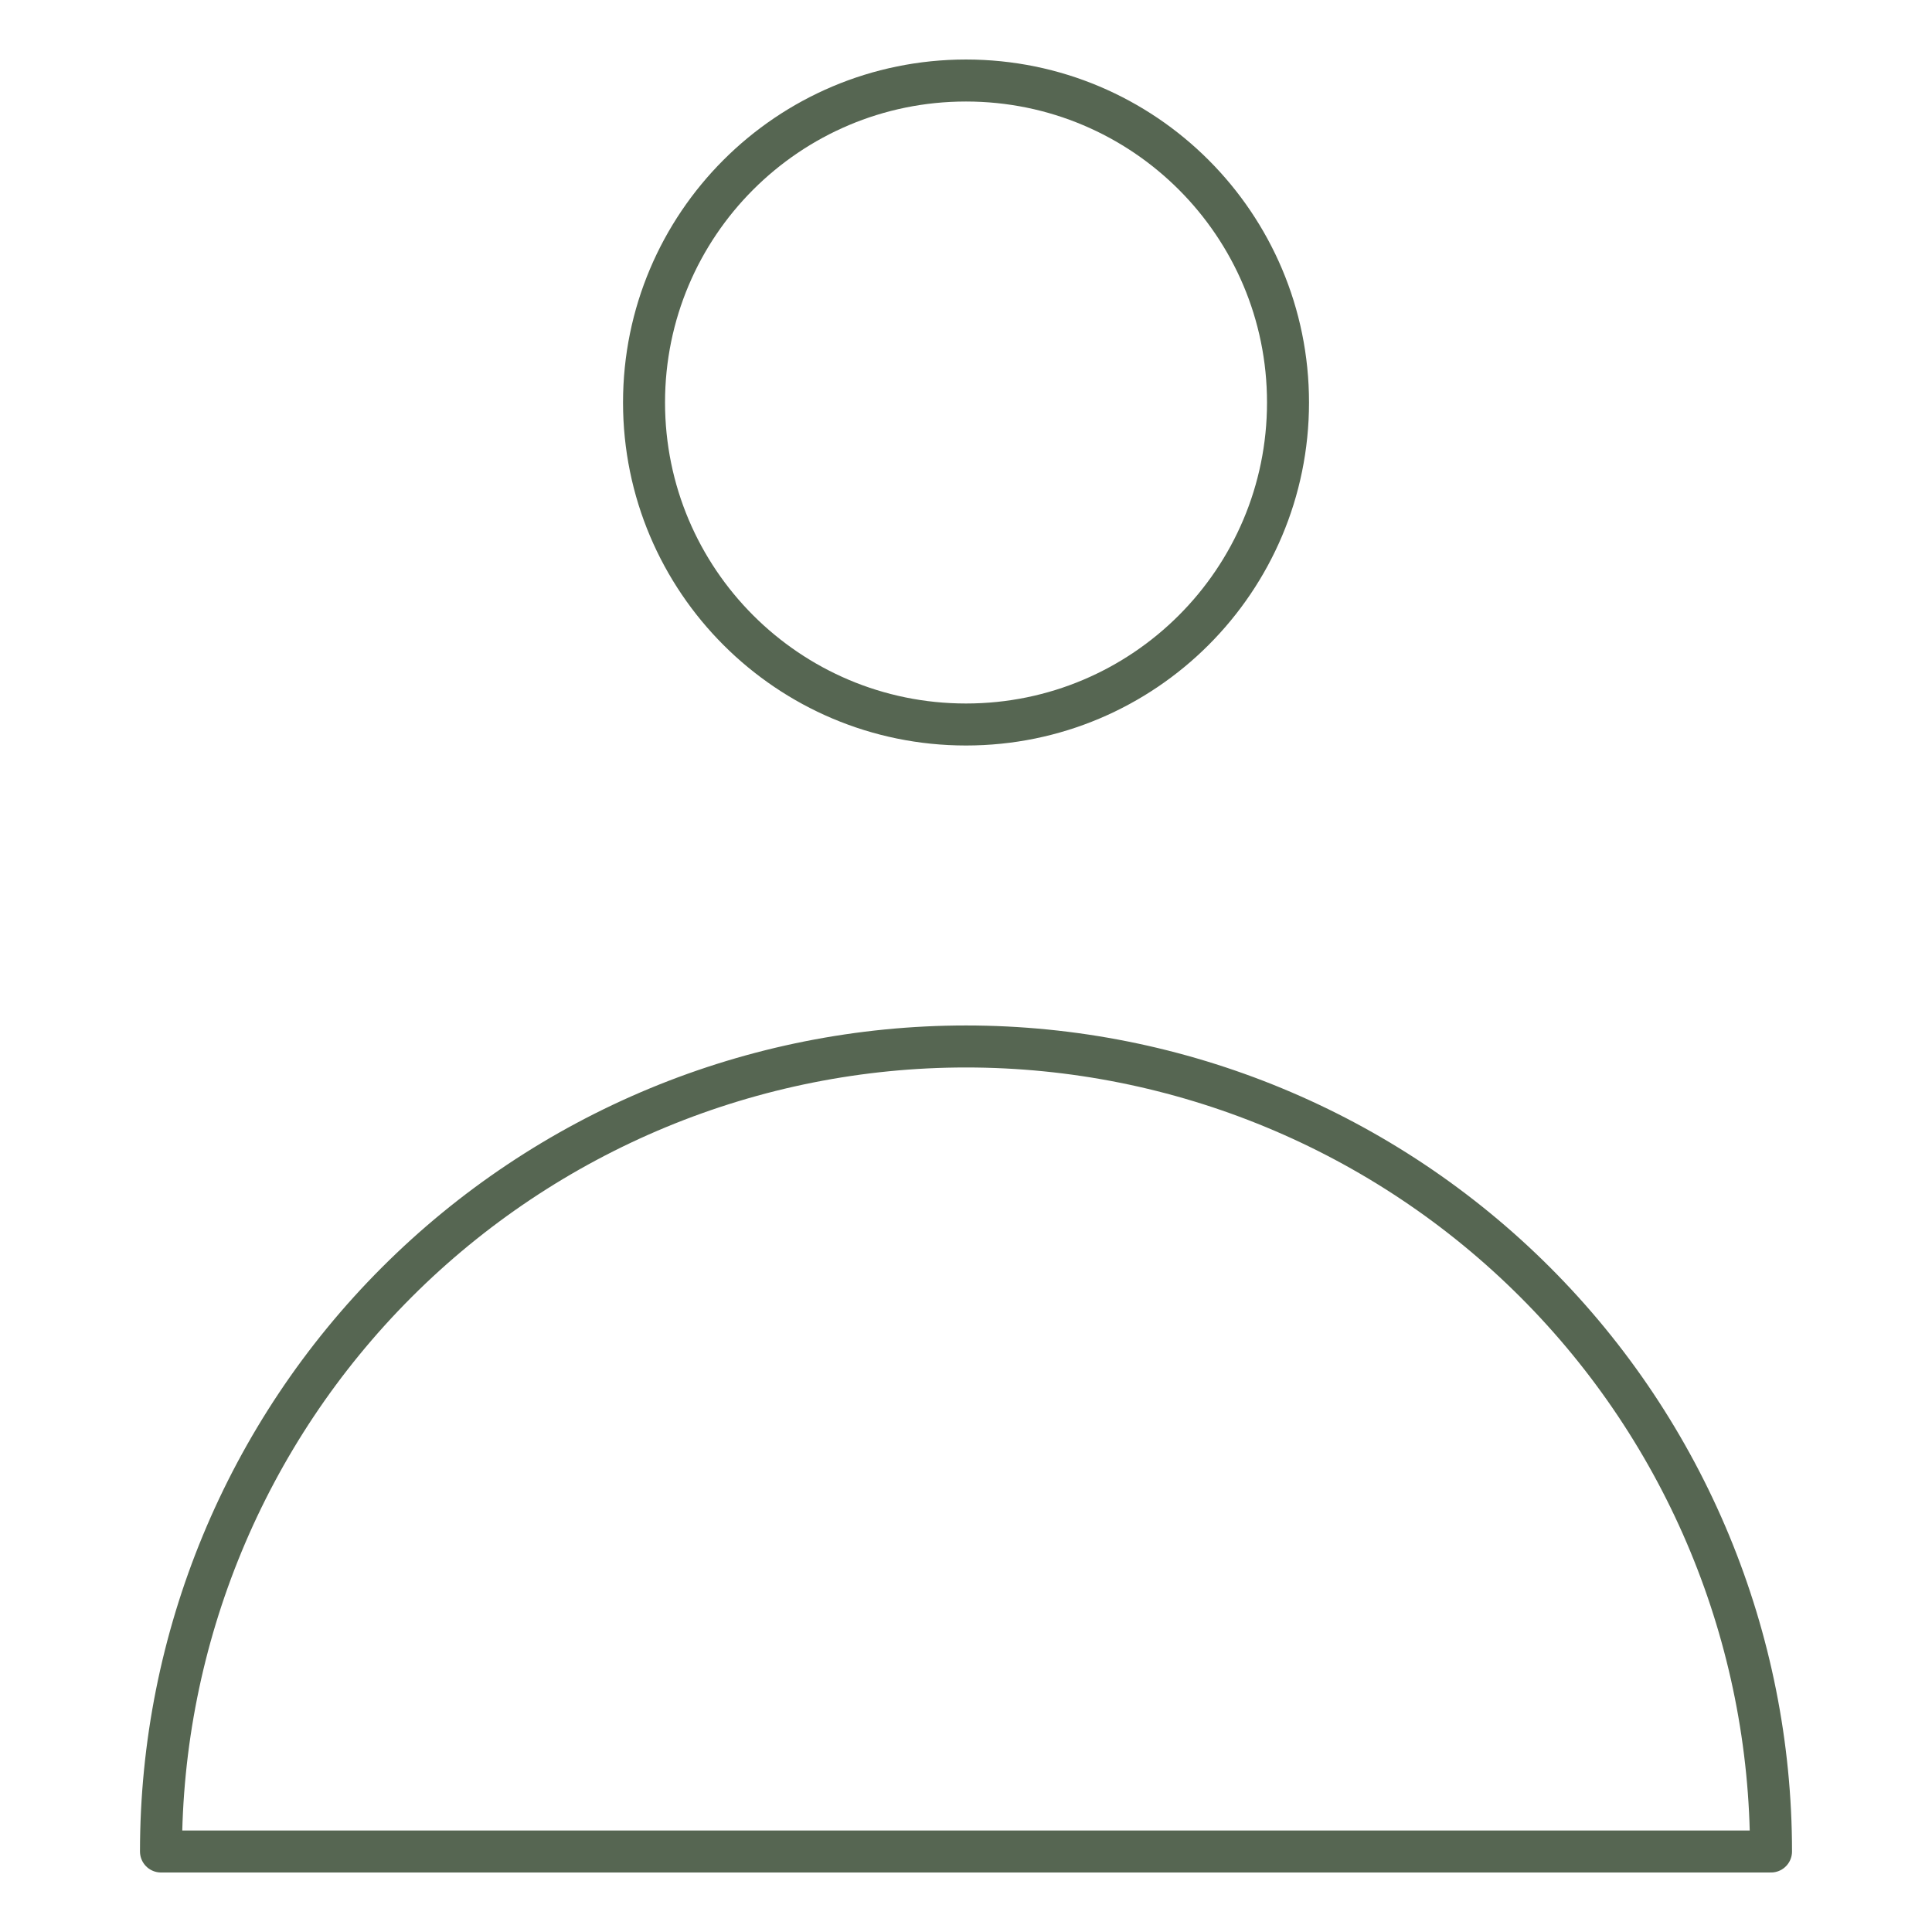 <svg width="46" height="46" viewBox="0 0 46 46" fill="none" xmlns="http://www.w3.org/2000/svg">
<path d="M23 17.25C27.234 17.25 30.667 13.817 30.667 9.583C30.667 5.349 27.234 1.917 23 1.917C18.766 1.917 15.334 5.349 15.334 9.583C15.334 13.817 18.766 17.25 23 17.25Z" stroke="#566652" stroke-linecap="round" stroke-linejoin="round"/>
<path d="M23 24.916C20.483 24.916 17.991 25.412 15.665 26.375C13.34 27.339 11.227 28.75 9.447 30.53C5.853 34.125 3.833 39 3.833 44.083H42.167C42.167 39 40.148 34.125 36.553 30.53C32.959 26.936 28.084 24.916 23 24.916V24.916Z" stroke="#566652" stroke-linecap="round" stroke-linejoin="round"/>
</svg>
